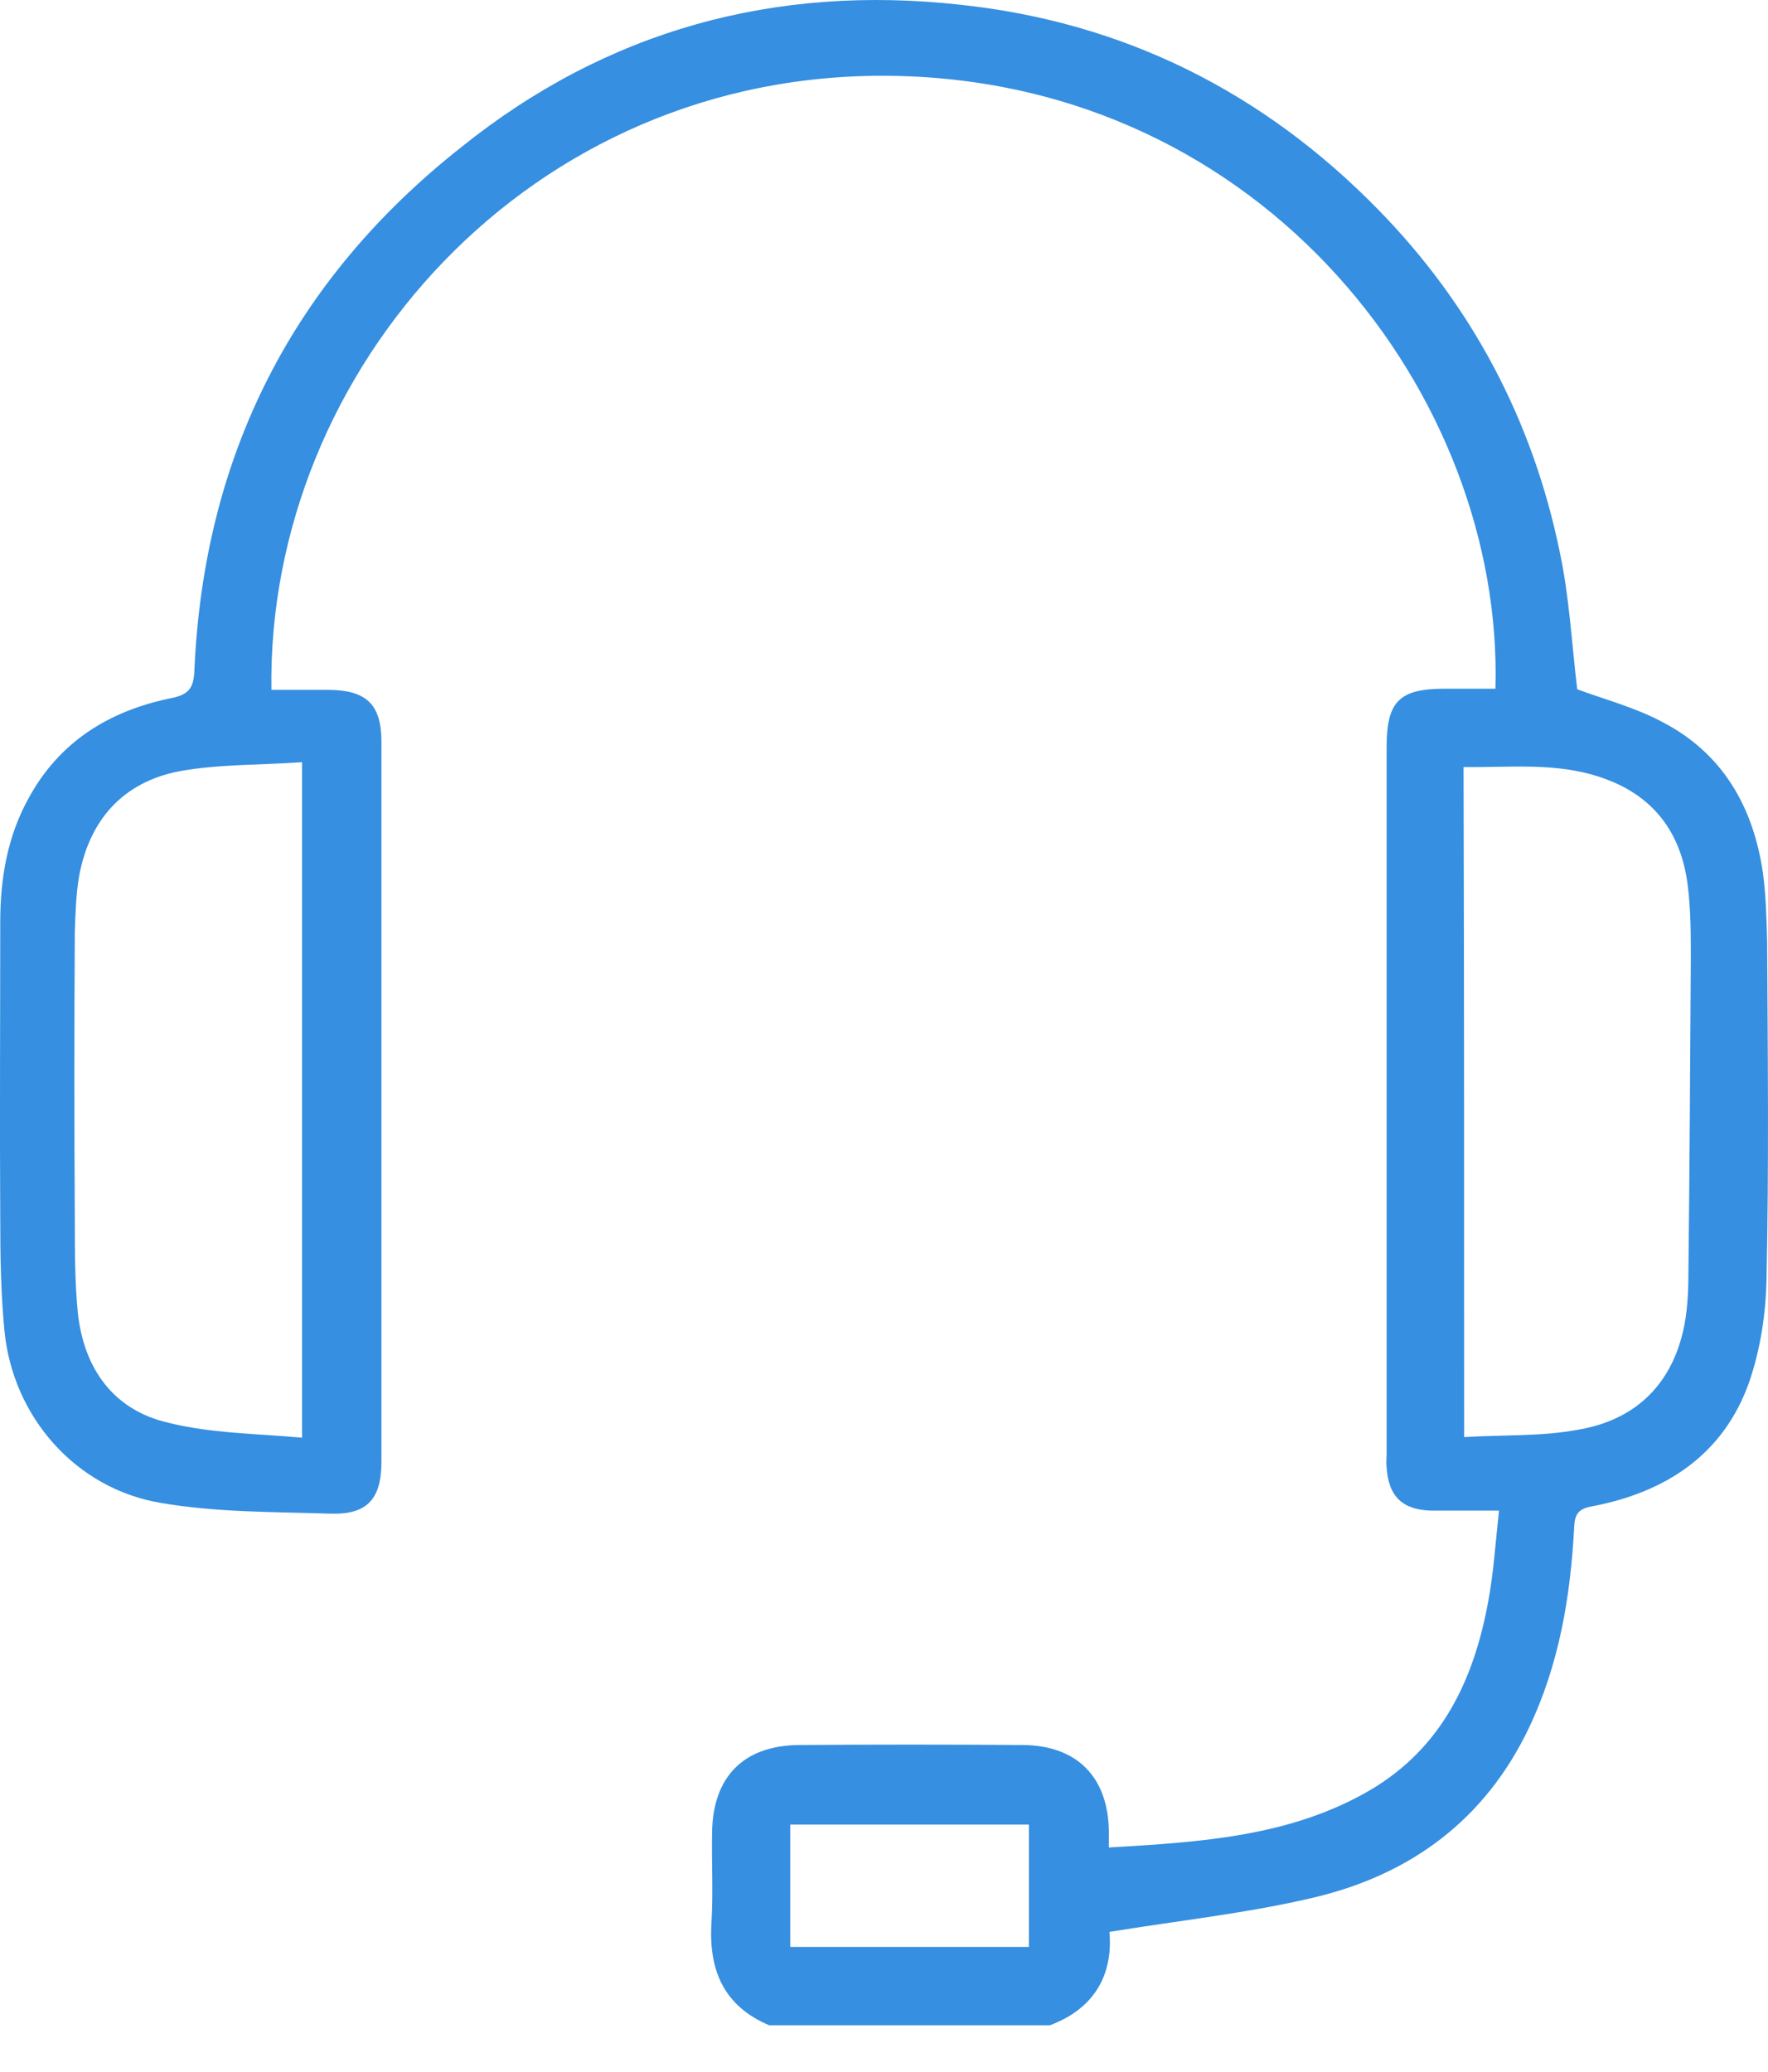 <svg width="35" height="41" viewBox="0 0 35 41" fill="none" xmlns="http://www.w3.org/2000/svg">
<path d="M15.227 40.081C14.323 39.699 14.025 38.984 14.085 38.042C14.12 37.445 14.085 36.837 14.097 36.241C14.12 35.156 14.727 34.547 15.81 34.535C17.298 34.524 18.774 34.524 20.261 34.535C21.321 34.547 21.928 35.168 21.951 36.217C21.951 36.312 21.951 36.42 21.951 36.563C23.772 36.456 25.558 36.348 27.14 35.418C28.545 34.583 29.176 33.248 29.461 31.697C29.568 31.125 29.604 30.54 29.675 29.896C29.188 29.896 28.759 29.896 28.343 29.896C27.771 29.884 27.486 29.622 27.45 29.038C27.438 28.942 27.45 28.859 27.45 28.763C27.45 24.1 27.45 19.449 27.45 14.786C27.45 13.88 27.7 13.63 28.604 13.63C28.938 13.63 29.271 13.63 29.604 13.63C29.771 7.869 25.046 1.608 17.655 1.501C10.479 1.394 5.278 7.345 5.373 13.653C5.754 13.653 6.146 13.653 6.527 13.653C7.253 13.665 7.551 13.94 7.551 14.679C7.551 19.425 7.551 24.172 7.551 28.93C7.551 29.67 7.265 29.98 6.539 29.956C5.409 29.92 4.266 29.932 3.171 29.741C1.493 29.455 0.255 28.036 0.089 26.343C0.017 25.603 0.005 24.864 0.005 24.112C-0.007 22.157 0.005 20.201 0.005 18.245C0.005 17.386 0.148 16.551 0.565 15.8C1.172 14.679 2.159 14.071 3.373 13.82C3.742 13.749 3.838 13.617 3.849 13.248C4.04 9.002 5.801 5.544 9.122 2.92C12.014 0.594 15.346 -0.312 19.012 0.094C22.249 0.439 25.01 1.823 27.283 4.148C29.14 6.045 30.342 8.322 30.877 10.922C31.068 11.817 31.116 12.747 31.223 13.641C31.77 13.844 32.365 13.999 32.901 14.285C34.103 14.905 34.71 15.967 34.9 17.279C34.96 17.732 34.971 18.185 34.983 18.638C34.995 20.857 35.019 23.075 34.971 25.293C34.96 25.985 34.852 26.7 34.626 27.356C34.115 28.799 32.96 29.539 31.508 29.813C31.246 29.861 31.175 29.968 31.163 30.218C31.092 31.59 30.866 32.938 30.27 34.19C29.402 36.014 27.926 37.1 26.01 37.553C24.701 37.863 23.356 38.006 21.963 38.233C22.035 39.067 21.678 39.747 20.785 40.081C18.917 40.081 17.072 40.081 15.227 40.081ZM5.98 28.453C5.98 23.933 5.98 19.557 5.98 15.084C5.147 15.144 4.337 15.12 3.552 15.263C2.433 15.478 1.767 16.229 1.564 17.35C1.505 17.708 1.493 18.078 1.481 18.436C1.469 20.344 1.469 22.24 1.481 24.148C1.481 24.756 1.481 25.377 1.541 25.985C1.66 27.082 2.243 27.905 3.326 28.155C4.183 28.37 5.075 28.37 5.98 28.453ZM28.985 28.441C29.759 28.394 30.509 28.43 31.223 28.298C32.318 28.119 33.055 27.463 33.317 26.354C33.401 25.997 33.424 25.603 33.424 25.233C33.448 23.146 33.46 21.059 33.472 18.972C33.472 18.495 33.472 18.006 33.412 17.529C33.282 16.468 32.722 15.728 31.687 15.383C30.806 15.084 29.901 15.192 28.973 15.18C28.985 19.604 28.985 23.981 28.985 28.441ZM20.369 38.531C20.369 37.708 20.369 36.909 20.369 36.11C18.774 36.11 17.203 36.11 15.644 36.11C15.644 36.921 15.644 37.72 15.644 38.531C17.215 38.531 18.774 38.531 20.369 38.531Z" fill="#368FE0"/>
</svg>

